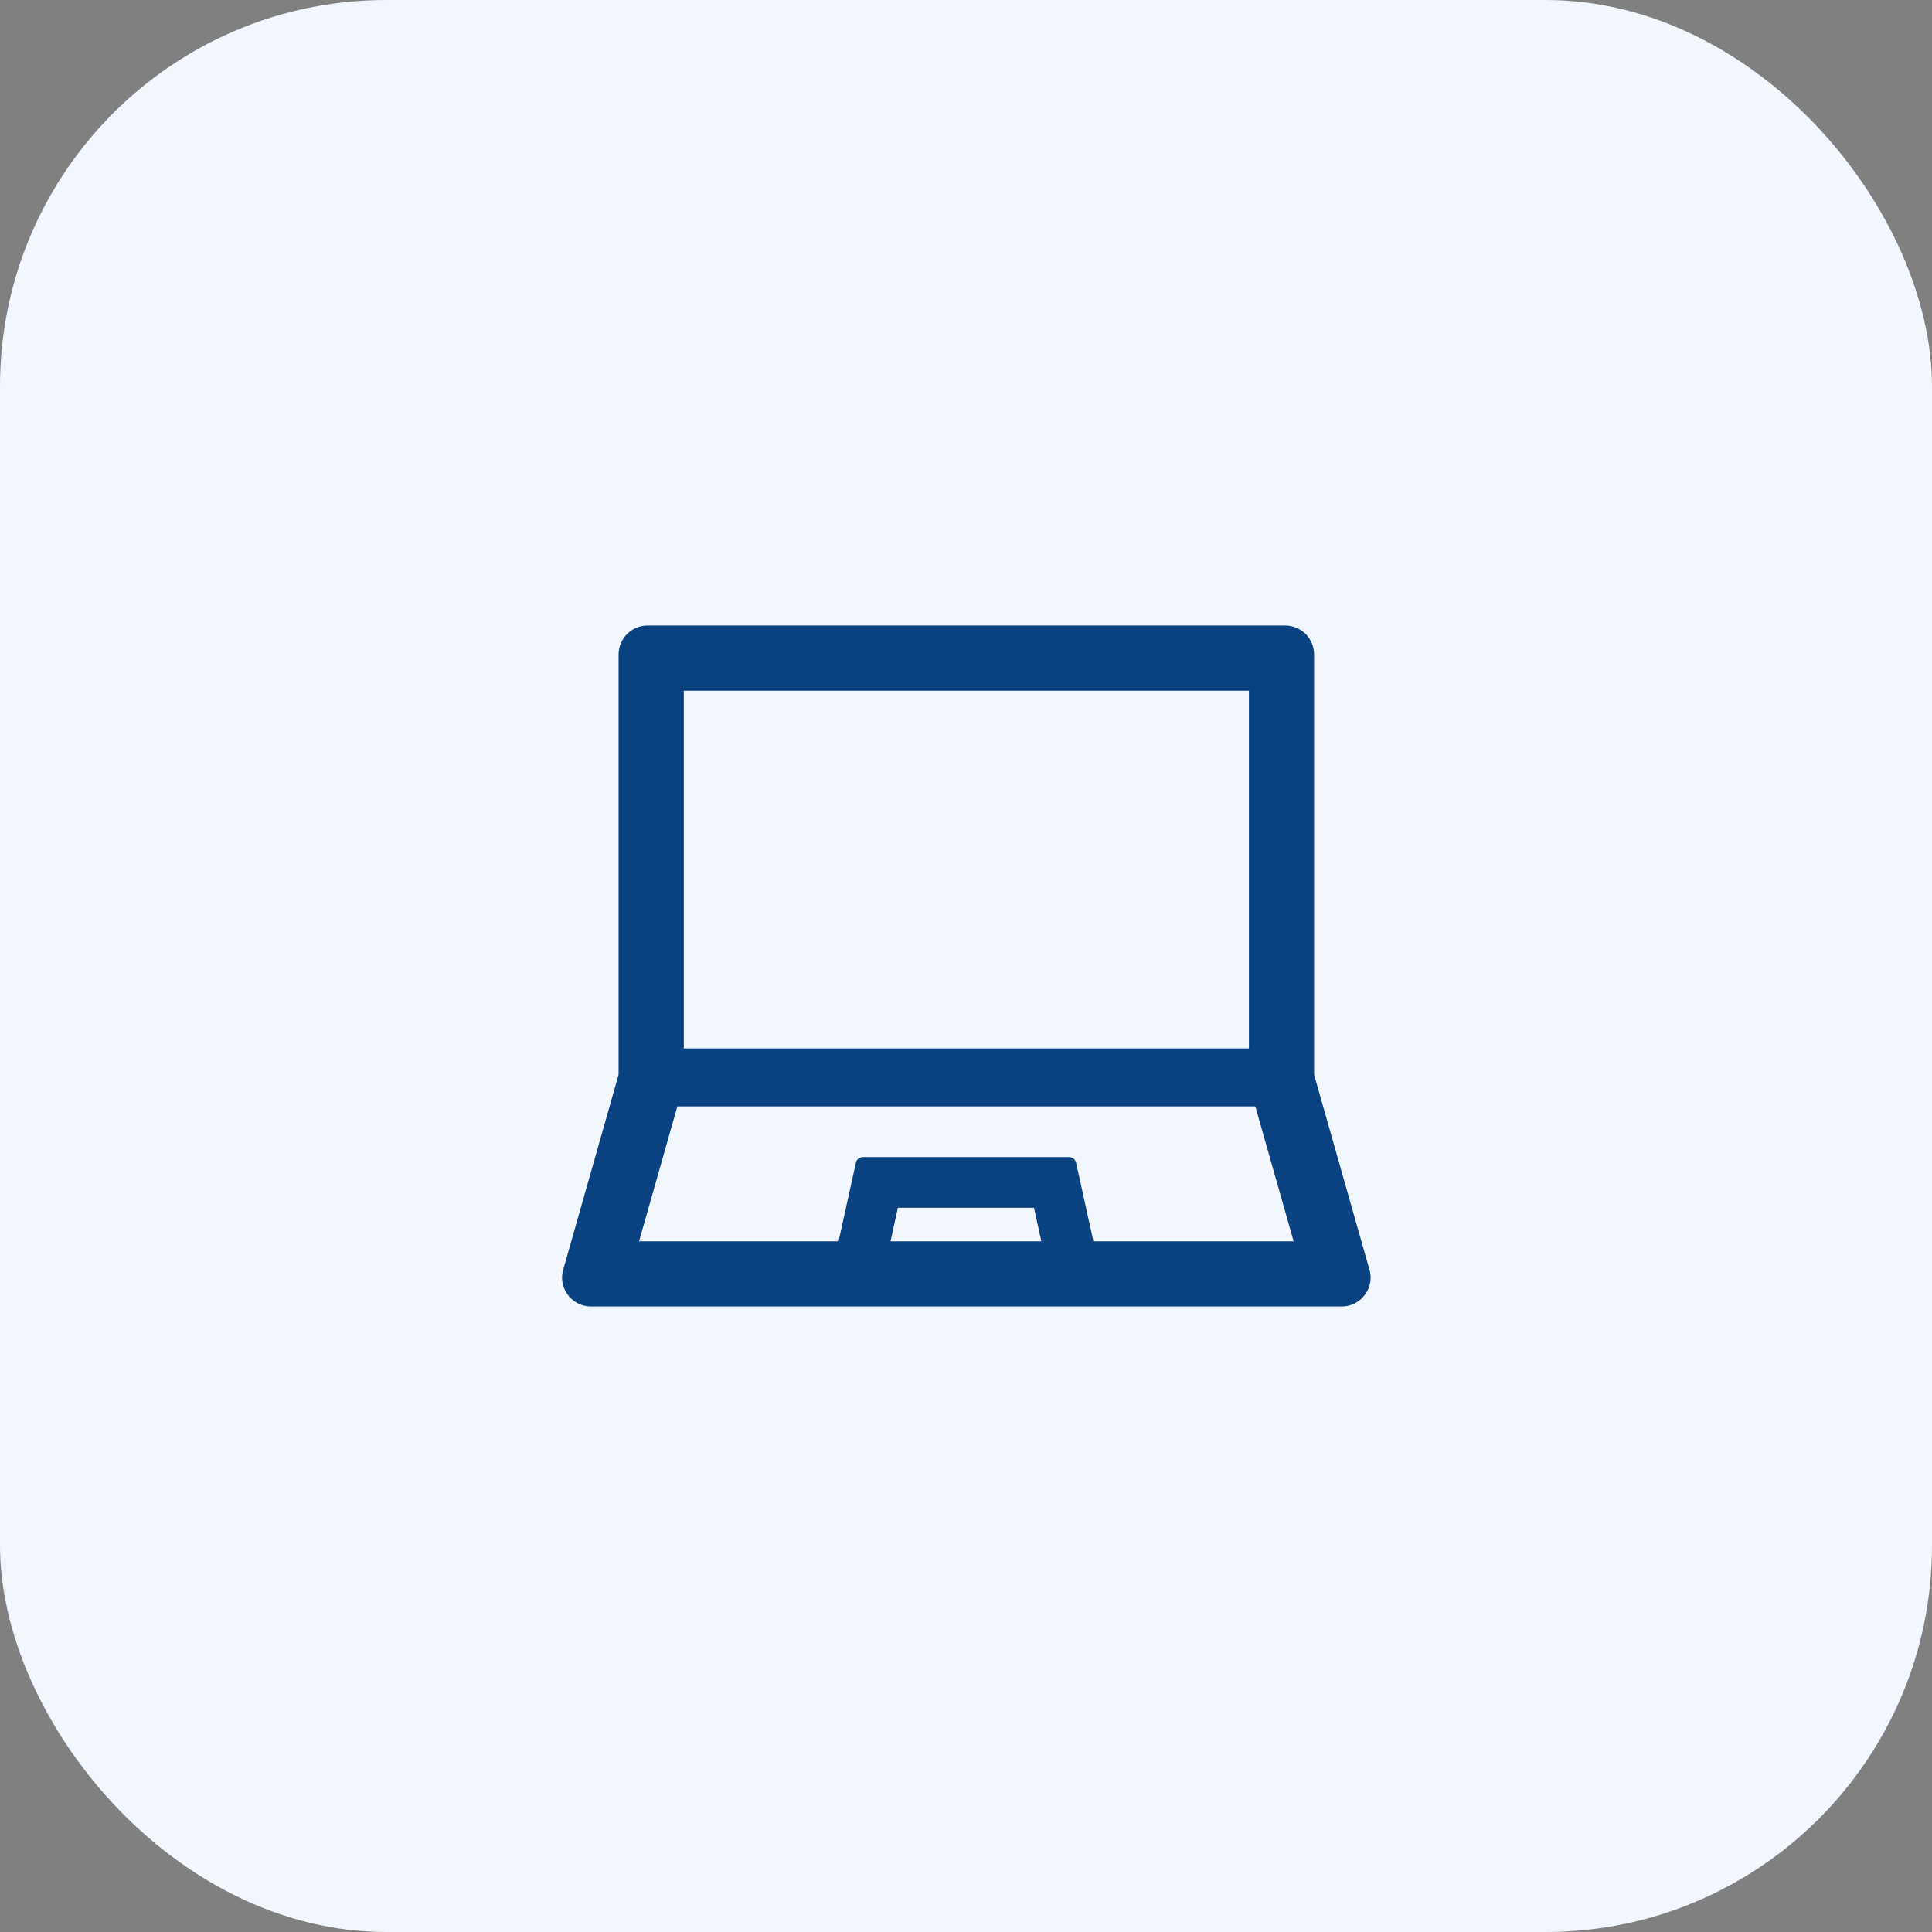<?xml version="1.0" encoding="UTF-8"?> <svg xmlns="http://www.w3.org/2000/svg" width="50" height="50" viewBox="0 0 50 50" fill="none"><rect x="0" y="0" width="50" height="50" fill="#808080" stroke="none"/><rect width="50" height="50" rx="10" fill="#F2F7FD"></rect><path d="M35.427 32.807L34.009 27.812V16.938C34.009 16.523 33.674 16.188 33.259 16.188H16.759C16.344 16.188 16.009 16.523 16.009 16.938V27.812L14.591 32.807C14.415 33.297 14.776 33.812 15.296 33.812H34.721C35.242 33.812 35.603 33.297 35.427 32.807ZM17.697 17.875H32.322V27.133H17.697V17.875V17.875ZM23.047 32.125L23.237 31.258H26.76L26.95 32.125H23.047V32.125ZM28.297 32.125L27.85 30.093C27.831 30.006 27.754 29.945 27.667 29.945H22.332C22.243 29.945 22.168 30.006 22.15 30.093L21.702 32.125H16.539L17.53 28.633H32.488L33.479 32.125H28.297Z" fill="#0A4281"></path></svg> 